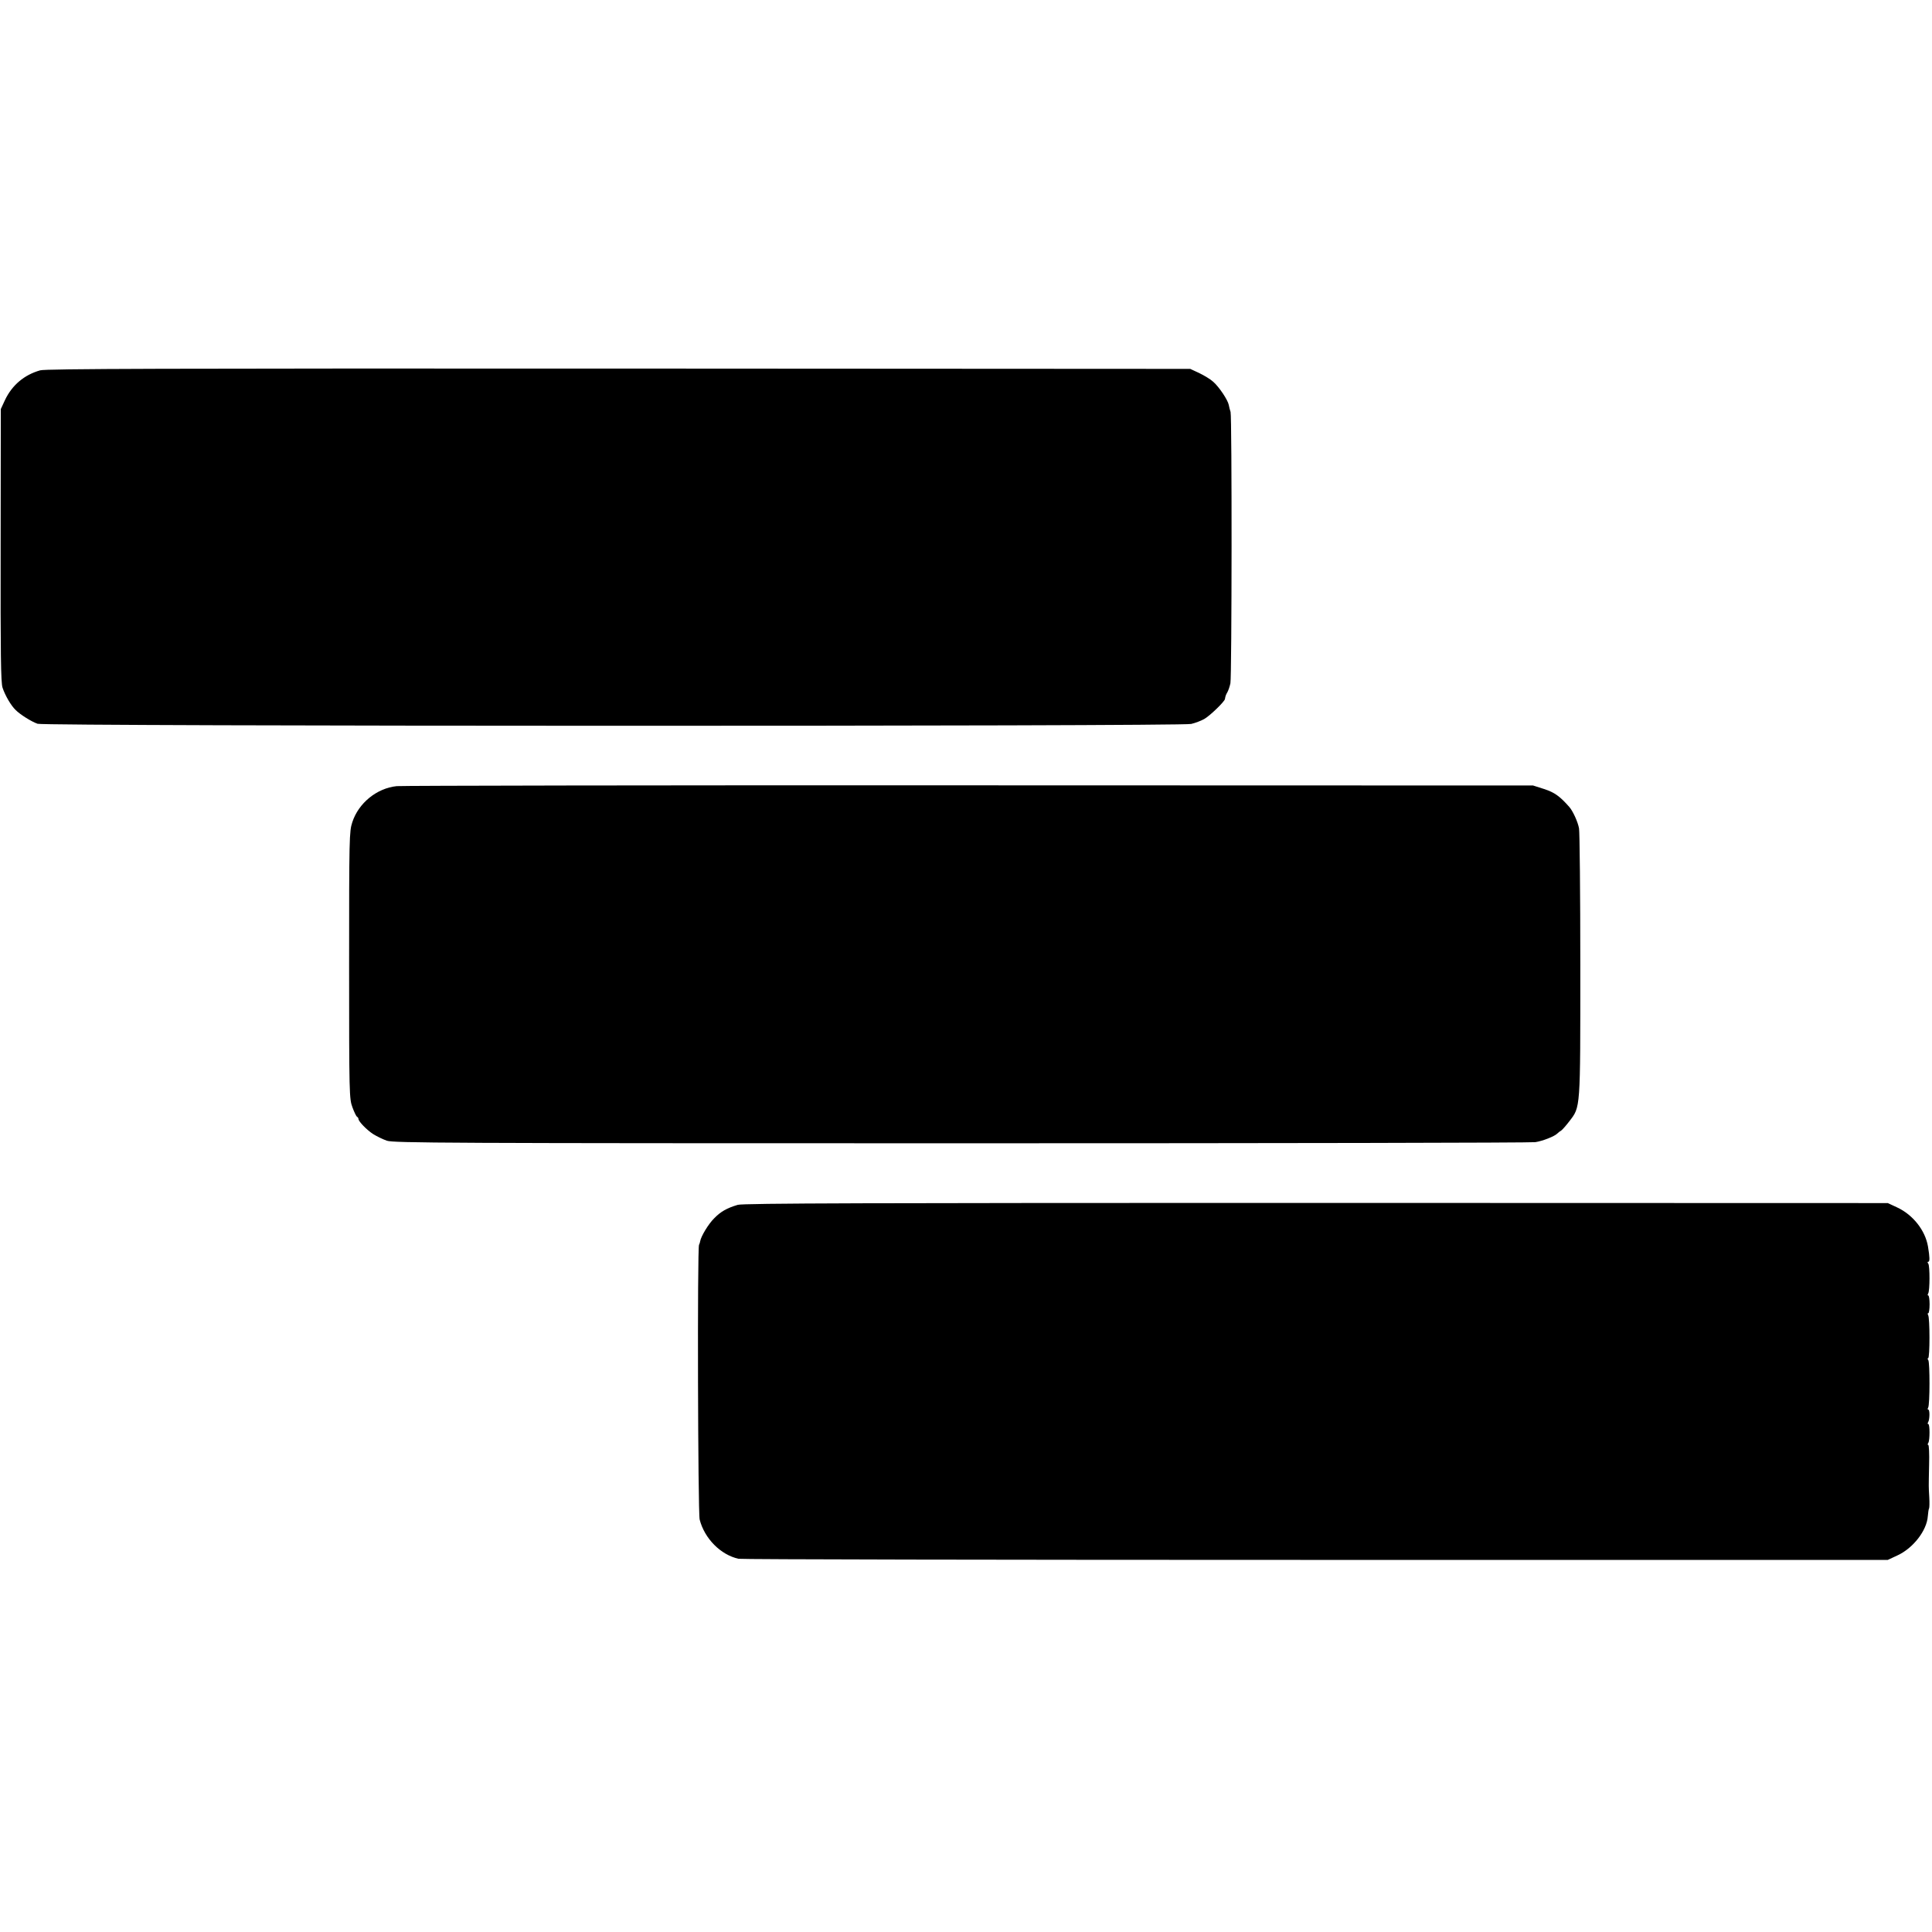 <?xml version="1.0" standalone="no"?>
<!DOCTYPE svg PUBLIC "-//W3C//DTD SVG 20010904//EN"
 "http://www.w3.org/TR/2001/REC-SVG-20010904/DTD/svg10.dtd">
<svg version="1.0" xmlns="http://www.w3.org/2000/svg"
 width="1202pt" height="1202pt" viewBox="0 0 1202 1202"
 preserveAspectRatio="xMidYMid meet">
<g transform="translate(0,1202) scale(0.1,-0.1)"
fill="#000000" stroke="none">
<path d="M250 9716 c-99 -28 -175 -92 -219 -185 l-26 -56 -1 -848 c-1 -676 1
-855 12 -886 16 -48 52 -110 80 -137 28 -29 100 -74 138 -87 48 -16 7116 -17
7177 -1 26 6 62 20 80 30 35 19 128 109 130 125 3 18 5 25 16 44 6 11 14 35
18 54 9 43 10 1660 1 1688 -4 12 -9 31 -11 43 -6 32 -60 112 -96 144 -17 16
-57 40 -88 55 l-56 26 -3555 2 c-2823 1 -3564 -1 -3600 -11z"/>
<path d="M2468 7129 c-124 -13 -237 -105 -276 -224 -19 -58 -20 -91 -20 -890
0 -811 1 -831 21 -885 11 -30 24 -56 28 -58 5 -2 9 -8 9 -13 0 -16 53 -70 92
-95 21 -13 59 -32 85 -41 44 -14 341 -16 3578 -16 1942 0 3547 3 3567 7 46 7
119 36 136 53 7 7 19 16 26 20 7 5 29 30 49 56 71 93 69 65 69 971 0 447 -4
830 -8 852 -7 40 -38 108 -61 134 -59 67 -92 90 -156 111 l-69 22 -3507 1
c-1928 1 -3532 -2 -3563 -5z"/>
<path d="M4590 4524 c-67 -20 -105 -41 -146 -83 -36 -35 -83 -113 -88 -144 -1
-7 -4 -16 -7 -22 -11 -18 -7 -1666 4 -1709 30 -118 131 -220 242 -244 17 -4
1632 -7 3590 -7 l3560 0 60 28 c98 45 183 155 189 244 2 23 5 45 8 49 2 5 3
36 1 69 -4 72 -4 52 -1 203 2 67 -1 122 -5 122 -5 0 -5 6 0 13 10 16 10 117 0
117 -5 0 -5 5 -1 12 10 16 11 78 1 78 -5 0 -5 6 -1 12 11 18 11 280 1 296 -5
6 -6 12 -1 12 11 0 11 251 0 268 -4 7 -4 12 1 12 4 0 8 25 8 55 0 30 -4 55 -8
55 -5 0 -5 5 -1 12 11 17 11 171 1 186 -6 7 -6 12 0 12 10 0 9 29 -2 95 -17
100 -93 197 -192 243 l-58 27 -3557 1 c-2772 0 -3565 -2 -3598 -12z"/>
</g>
</svg>
